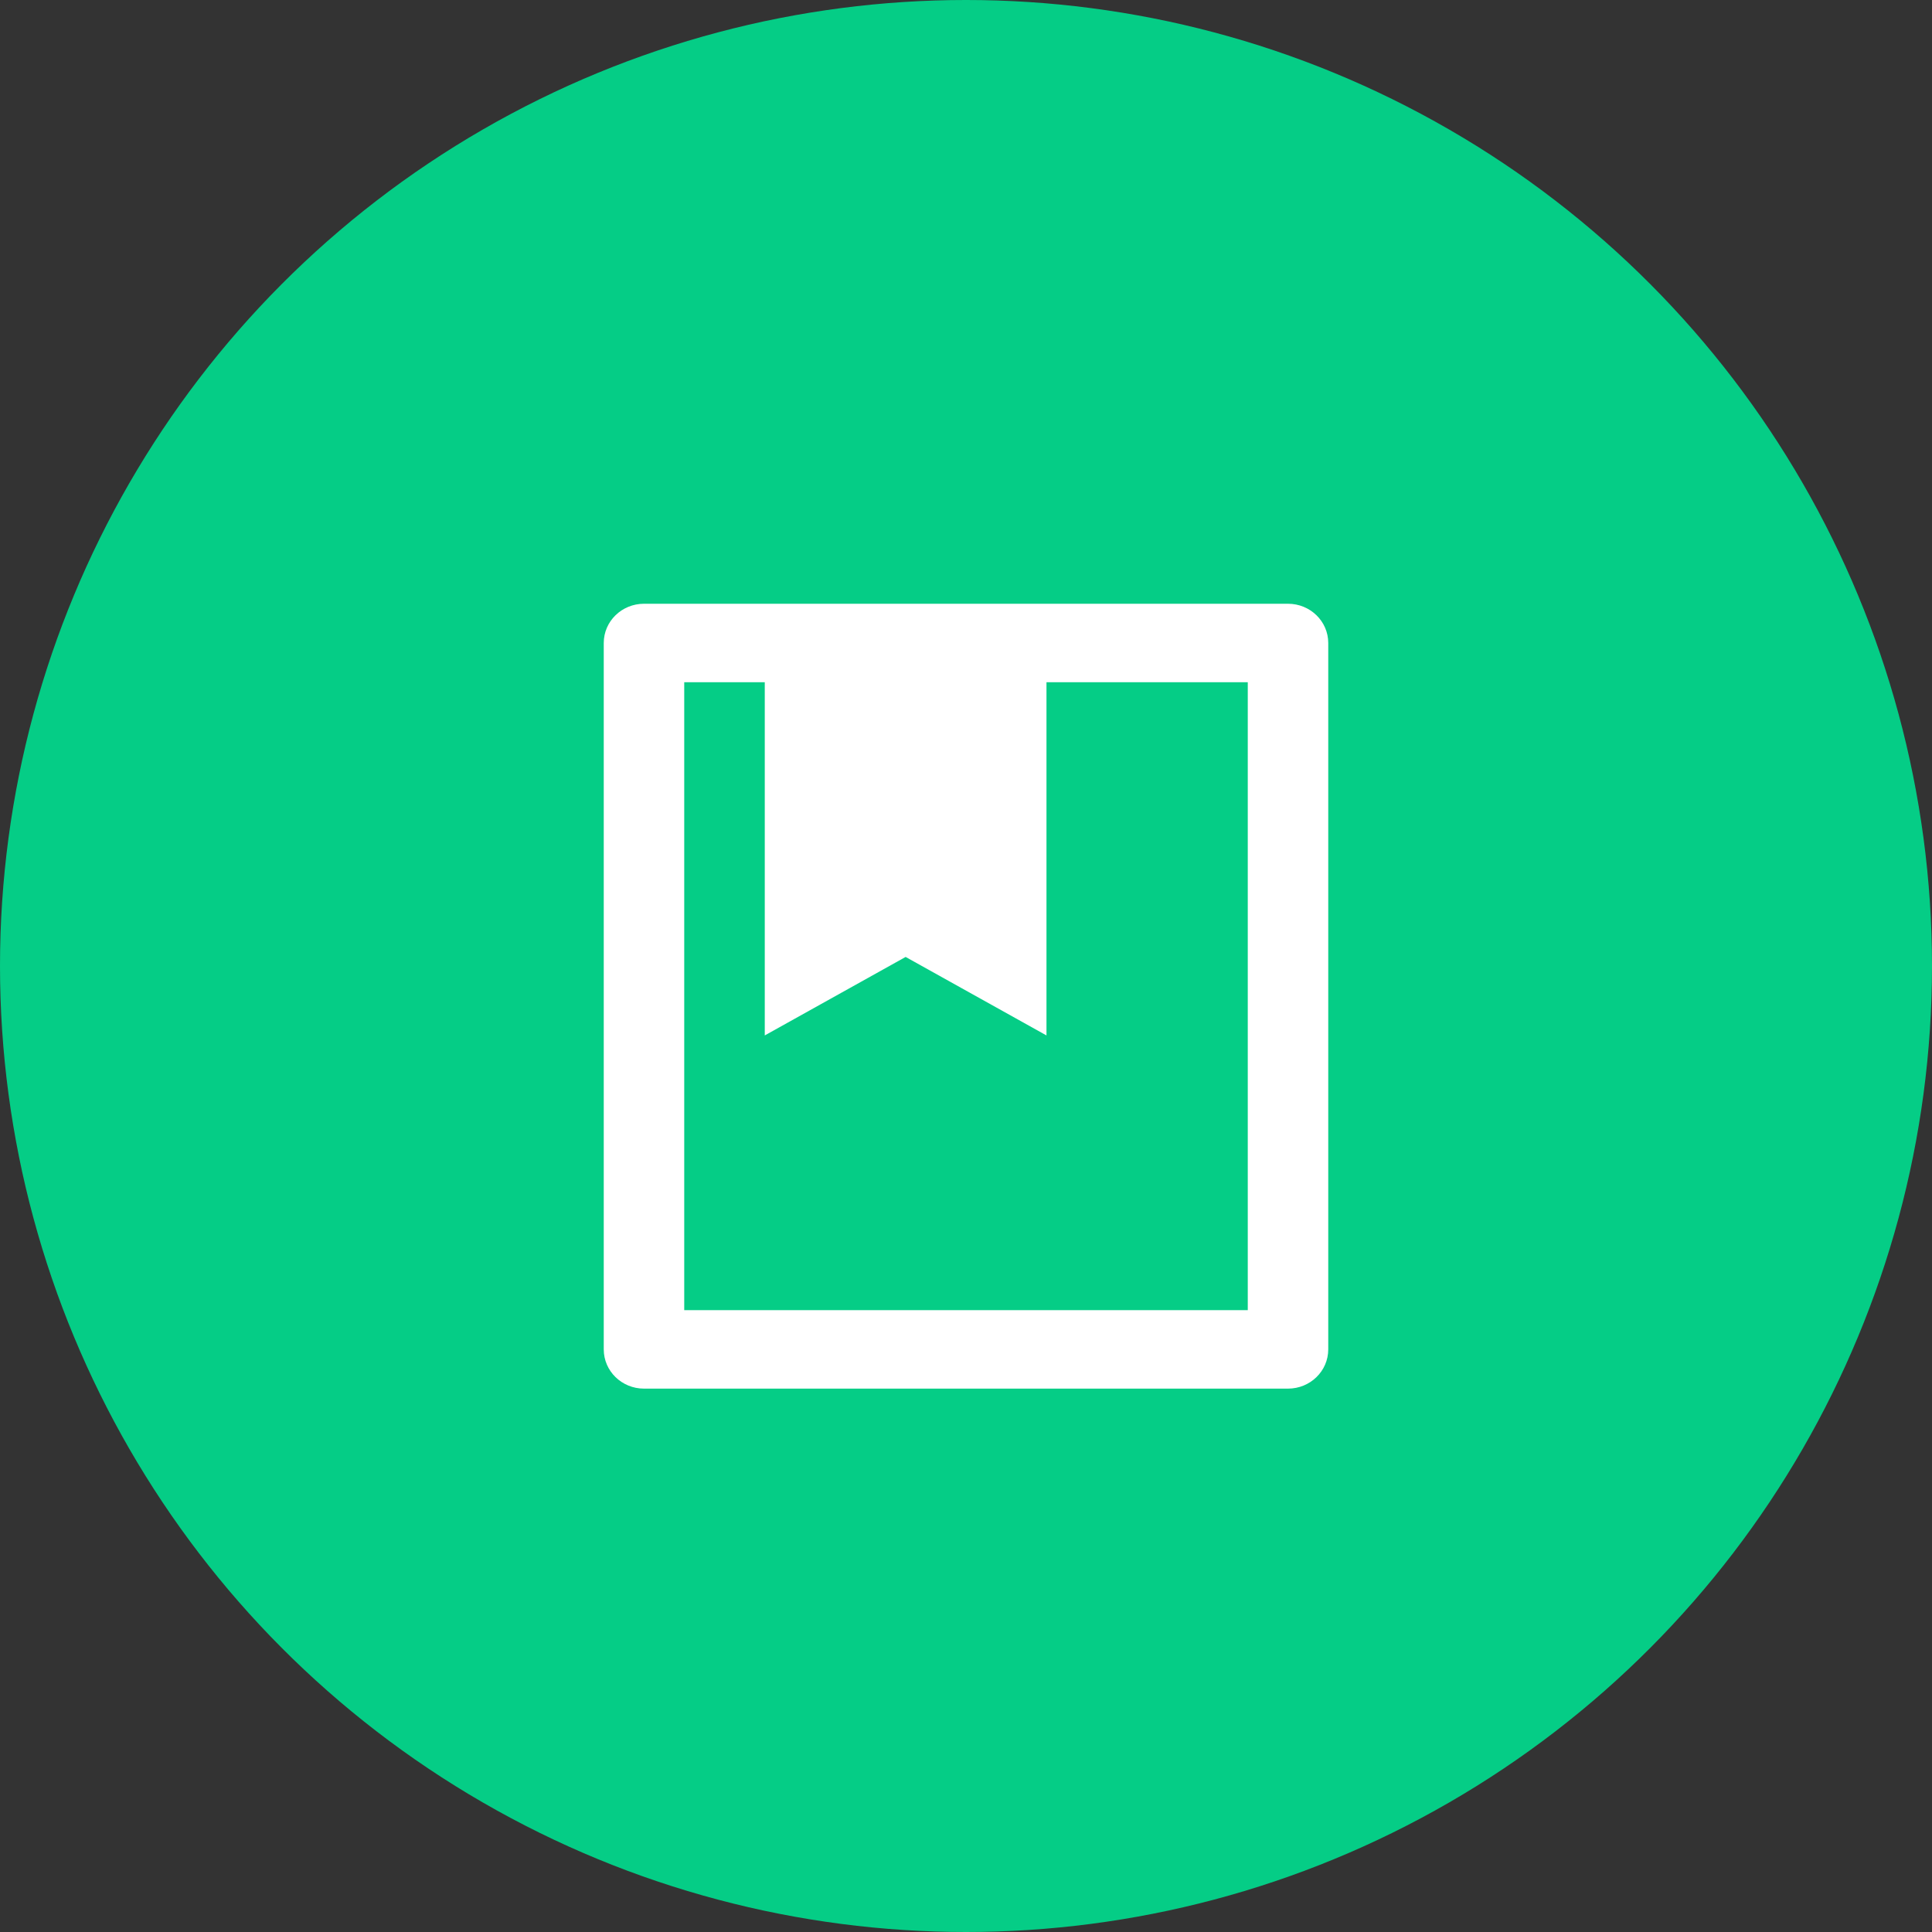 <?xml version="1.0" encoding="UTF-8"?> <svg xmlns="http://www.w3.org/2000/svg" xmlns:xlink="http://www.w3.org/1999/xlink" width="32px" height="32px" viewBox="0 0 32 32"><rect x="0" y="0" width="32" height="32" fill="#333333" stroke="none"/> <title>Group 11</title> <g id="Page-1" stroke="none" stroke-width="1" fill="none" fill-rule="evenodd"> <g id="Desktop-1200" transform="translate(-145, -1034)"> <g id="Group-16" transform="translate(121, 942)"> <g id="Group-11" transform="translate(24, 92)"> <g id="Group-4" fill="#05CD86"> <circle id="Oval" cx="16" cy="16" r="16"></circle> </g> <g id="Group-9" transform="translate(8, 8)"> <polygon id="Path" points="0 0 16 0 16 16 0 16"></polygon> <path d="M13.333,15 L2.667,15 C2.298,15 2,14.709 2,14.35 L2,2.65 C2,2.291 2.298,2 2.667,2 L13.333,2 C13.702,2 14,2.291 14,2.65 L14,14.35 C14,14.709 13.702,15 13.333,15 Z M4.667,3.3 L3.333,3.3 L3.333,13.7 L12.667,13.7 L12.667,3.3 L9.333,3.3 L9.333,9.15 L7,7.85 L4.667,9.15 L4.667,3.3 Z" id="Shape" fill="#FFFFFF" fill-rule="nonzero"></path> </g> </g> </g> </g> </g> </svg> 